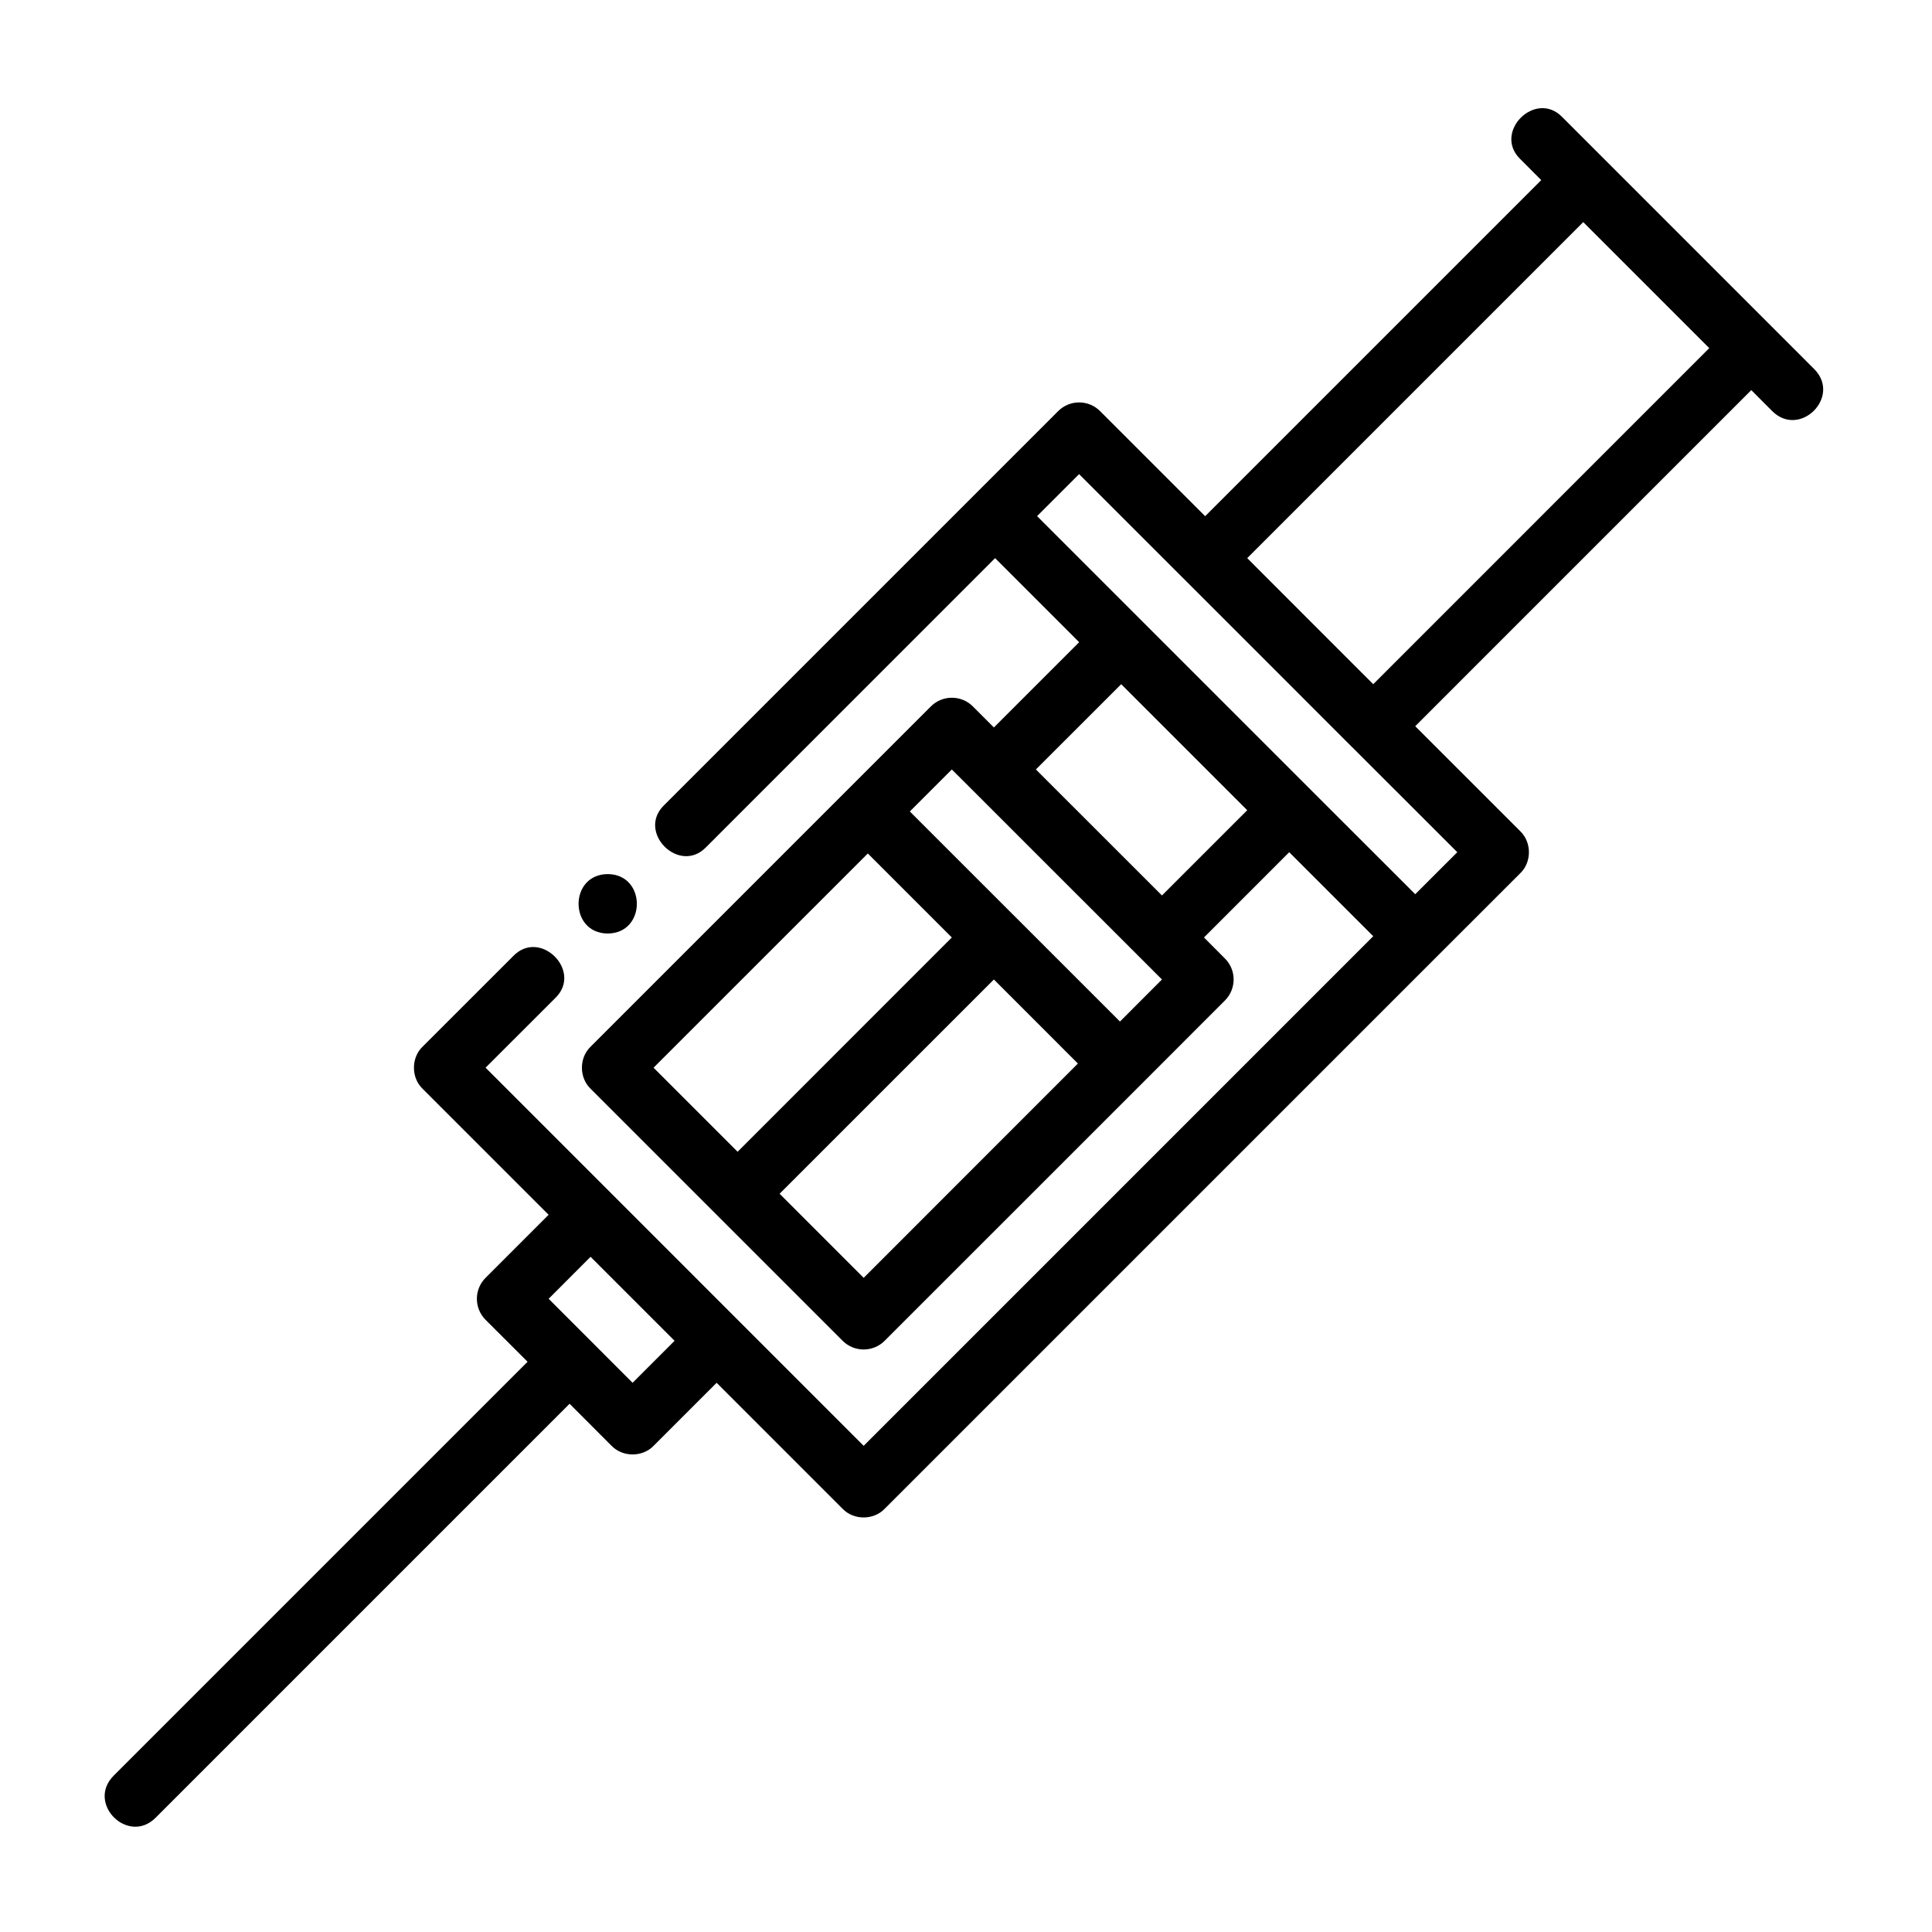 <?xml version="1.0" encoding="UTF-8"?>
<!-- Uploaded to: ICON Repo, www.iconrepo.com, Generator: ICON Repo Mixer Tools -->
<svg fill="#000000" width="800px" height="800px" version="1.1" viewBox="144 144 512 512" xmlns="http://www.w3.org/2000/svg">
 <g>
  <path d="m305.05 391.39c10.297-0.047 10.297-15.695 0-15.746-10.297 0.051-10.297 15.699 0 15.746"/>
  <path d="m507.92 325.32-16.707-16.703-16.688-16.707 89.047-89.047 33.395 33.395zm11.129 55.656-27.836-27.82-72.375-72.375 11.133-11.133 50.113 50.098 22.262 22.277c0.016 0 0.031 0.016 0.031 0.016l27.82 27.805zm-67.117 0.328-33.41-33.391 22.609-22.594 33.395 33.395zm-140.29 129.15-22.246-22.262 11.113-11.129 22.262 22.262zm129.16-95.738-55.688-55.672 11.129-11.129 5.574 5.559 22.262 22.262 27.852 27.836zm-67.922 67.922-22.277-22.281 56.789-56.785 22.262 22.277zm1.102-112.46 22.262 22.262-56.773 56.789-22.277-22.277zm250.82-128.35-66.789-66.801c-7.113-7.32-18.449 4.031-11.129 11.133l5.559 5.57-89.066 89.066-27.836-27.836c-3.07-3.086-8.059-3.086-11.129 0l-104.43 104.43c-7.32 7.117 4.012 18.469 11.129 11.133l76.598-76.613 22.277 22.281-22.594 22.59-5.574-5.574c-3.07-3.066-8.059-3.066-11.129 0l-90.184 90.184c-3.055 2.93-3.055 8.203 0 11.133l66.801 66.801c3.07 3.07 8.062 3.07 11.133 0l67.918-67.906 22.262-22.277c3.07-3.086 3.07-8.059 0-11.129l-5.555-5.574 22.59-22.594 22.266 22.262-135.04 135.05-100.2-100.21 18.484-18.469c7.336-7.117-4.016-18.469-11.133-11.133l-24.055 24.043c-3.039 2.93-3.039 8.203 0 11.133l33.41 33.406-16.707 16.707c-3.07 3.07-3.07 8.043 0 11.129l11.133 11.117-109.72 109.72c-7.242 7.32 3.828 18.391 11.133 11.133l109.72-109.72 11.133 11.148c2.926 3.039 8.203 3.039 11.129 0l16.707-16.707 33.391 33.395c2.93 3.055 8.203 3.055 11.133 0l146.17-146.17 22.277-22.262c3.055-2.93 3.055-8.203 0-11.133l-27.836-27.832 89.062-89.066 5.559 5.574c7.305 7.242 18.375-3.824 11.133-11.133"/>
 </g>
</svg>